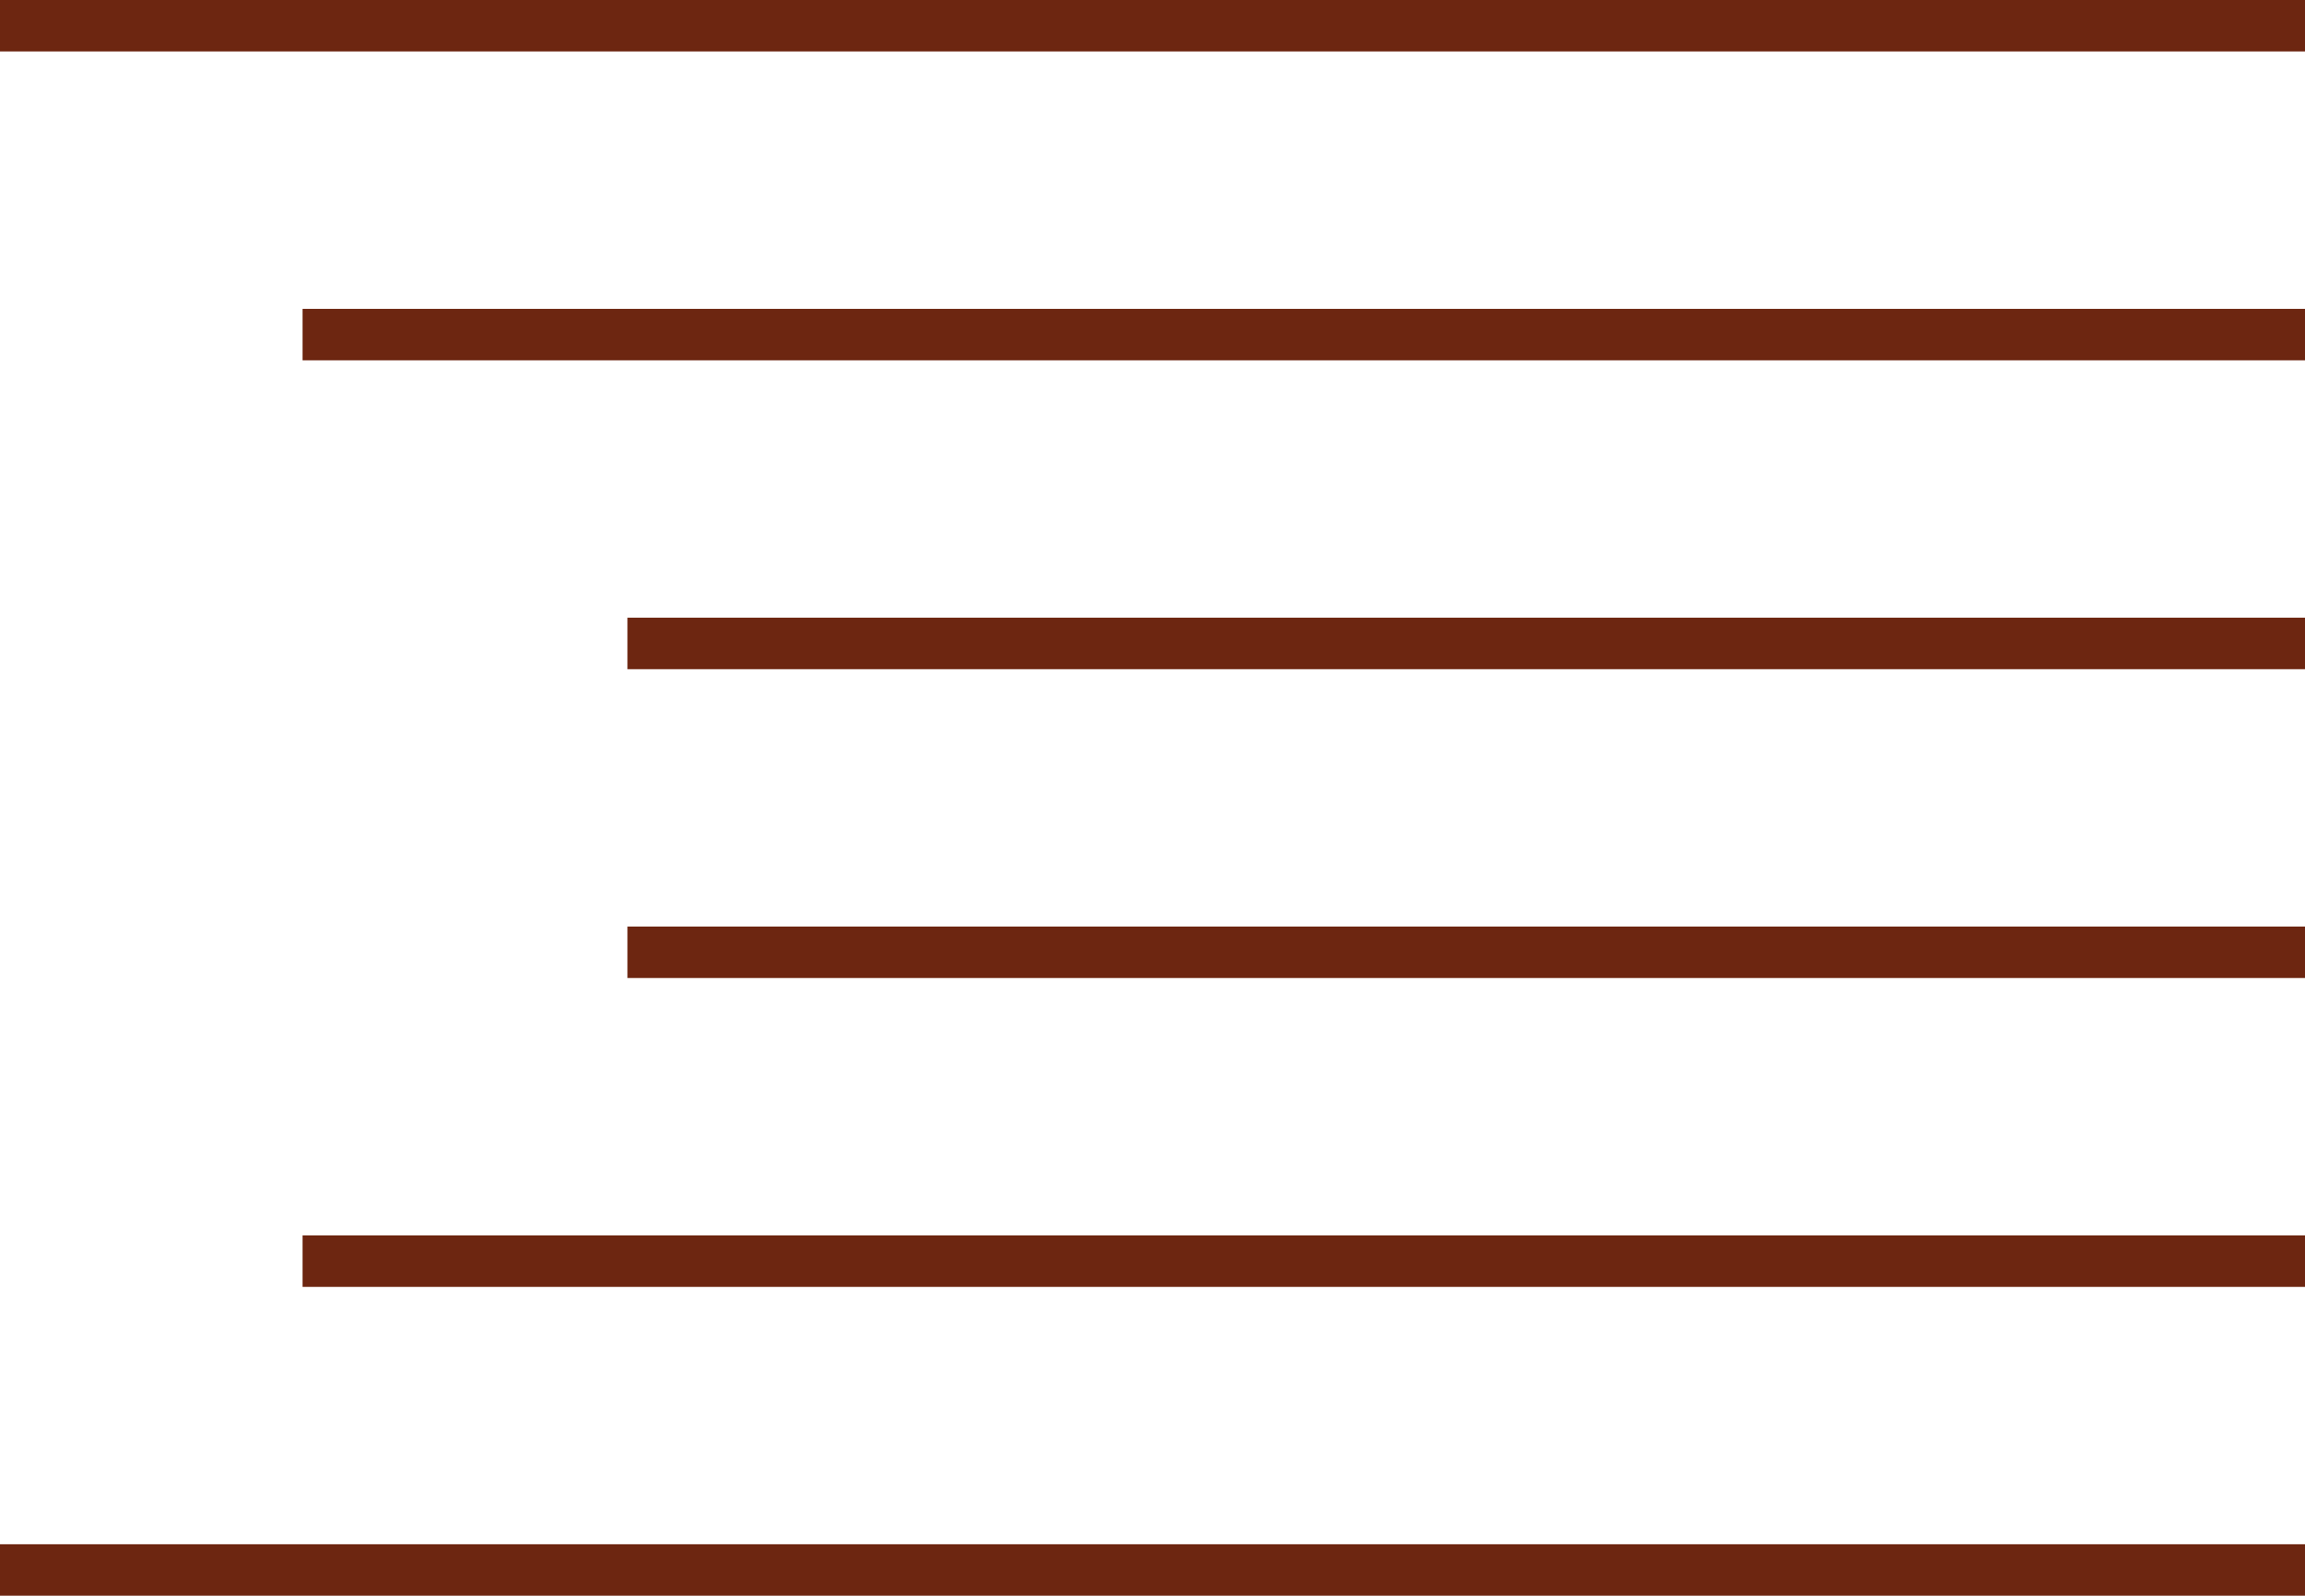 <svg xmlns="http://www.w3.org/2000/svg" width="223.898" height="155" viewBox="0 0 223.898 155">
  <g id="Groupe_113" data-name="Groupe 113" transform="translate(-1102.5 -773) rotate(-90)">
    <line id="Ligne_48" data-name="Ligne 48" y2="223.898" transform="translate(-925.5 1102.5)" fill="none" stroke="#6d2611" stroke-width="5"/>
    <line id="Ligne_49" data-name="Ligne 49" y2="194.509" transform="translate(-895.5 1131.89)" fill="none" stroke="#6d2611" stroke-width="5"/>
    <line id="Ligne_50" data-name="Ligne 50" y2="223.898" transform="translate(-775.5 1102.5)" fill="none" stroke="#6d2611" stroke-width="5"/>
    <line id="Ligne_51" data-name="Ligne 51" y2="194.509" transform="translate(-805.5 1131.89)" fill="none" stroke="#6d2611" stroke-width="5"/>
    <line id="Ligne_52" data-name="Ligne 52" y2="162.953" transform="translate(-835.5 1163.445)" fill="none" stroke="#6d2611" stroke-width="5"/>
    <line id="Ligne_53" data-name="Ligne 53" y2="162.953" transform="translate(-865.5 1163.445)" fill="none" stroke="#6d2611" stroke-width="5"/>
  </g>
</svg>
